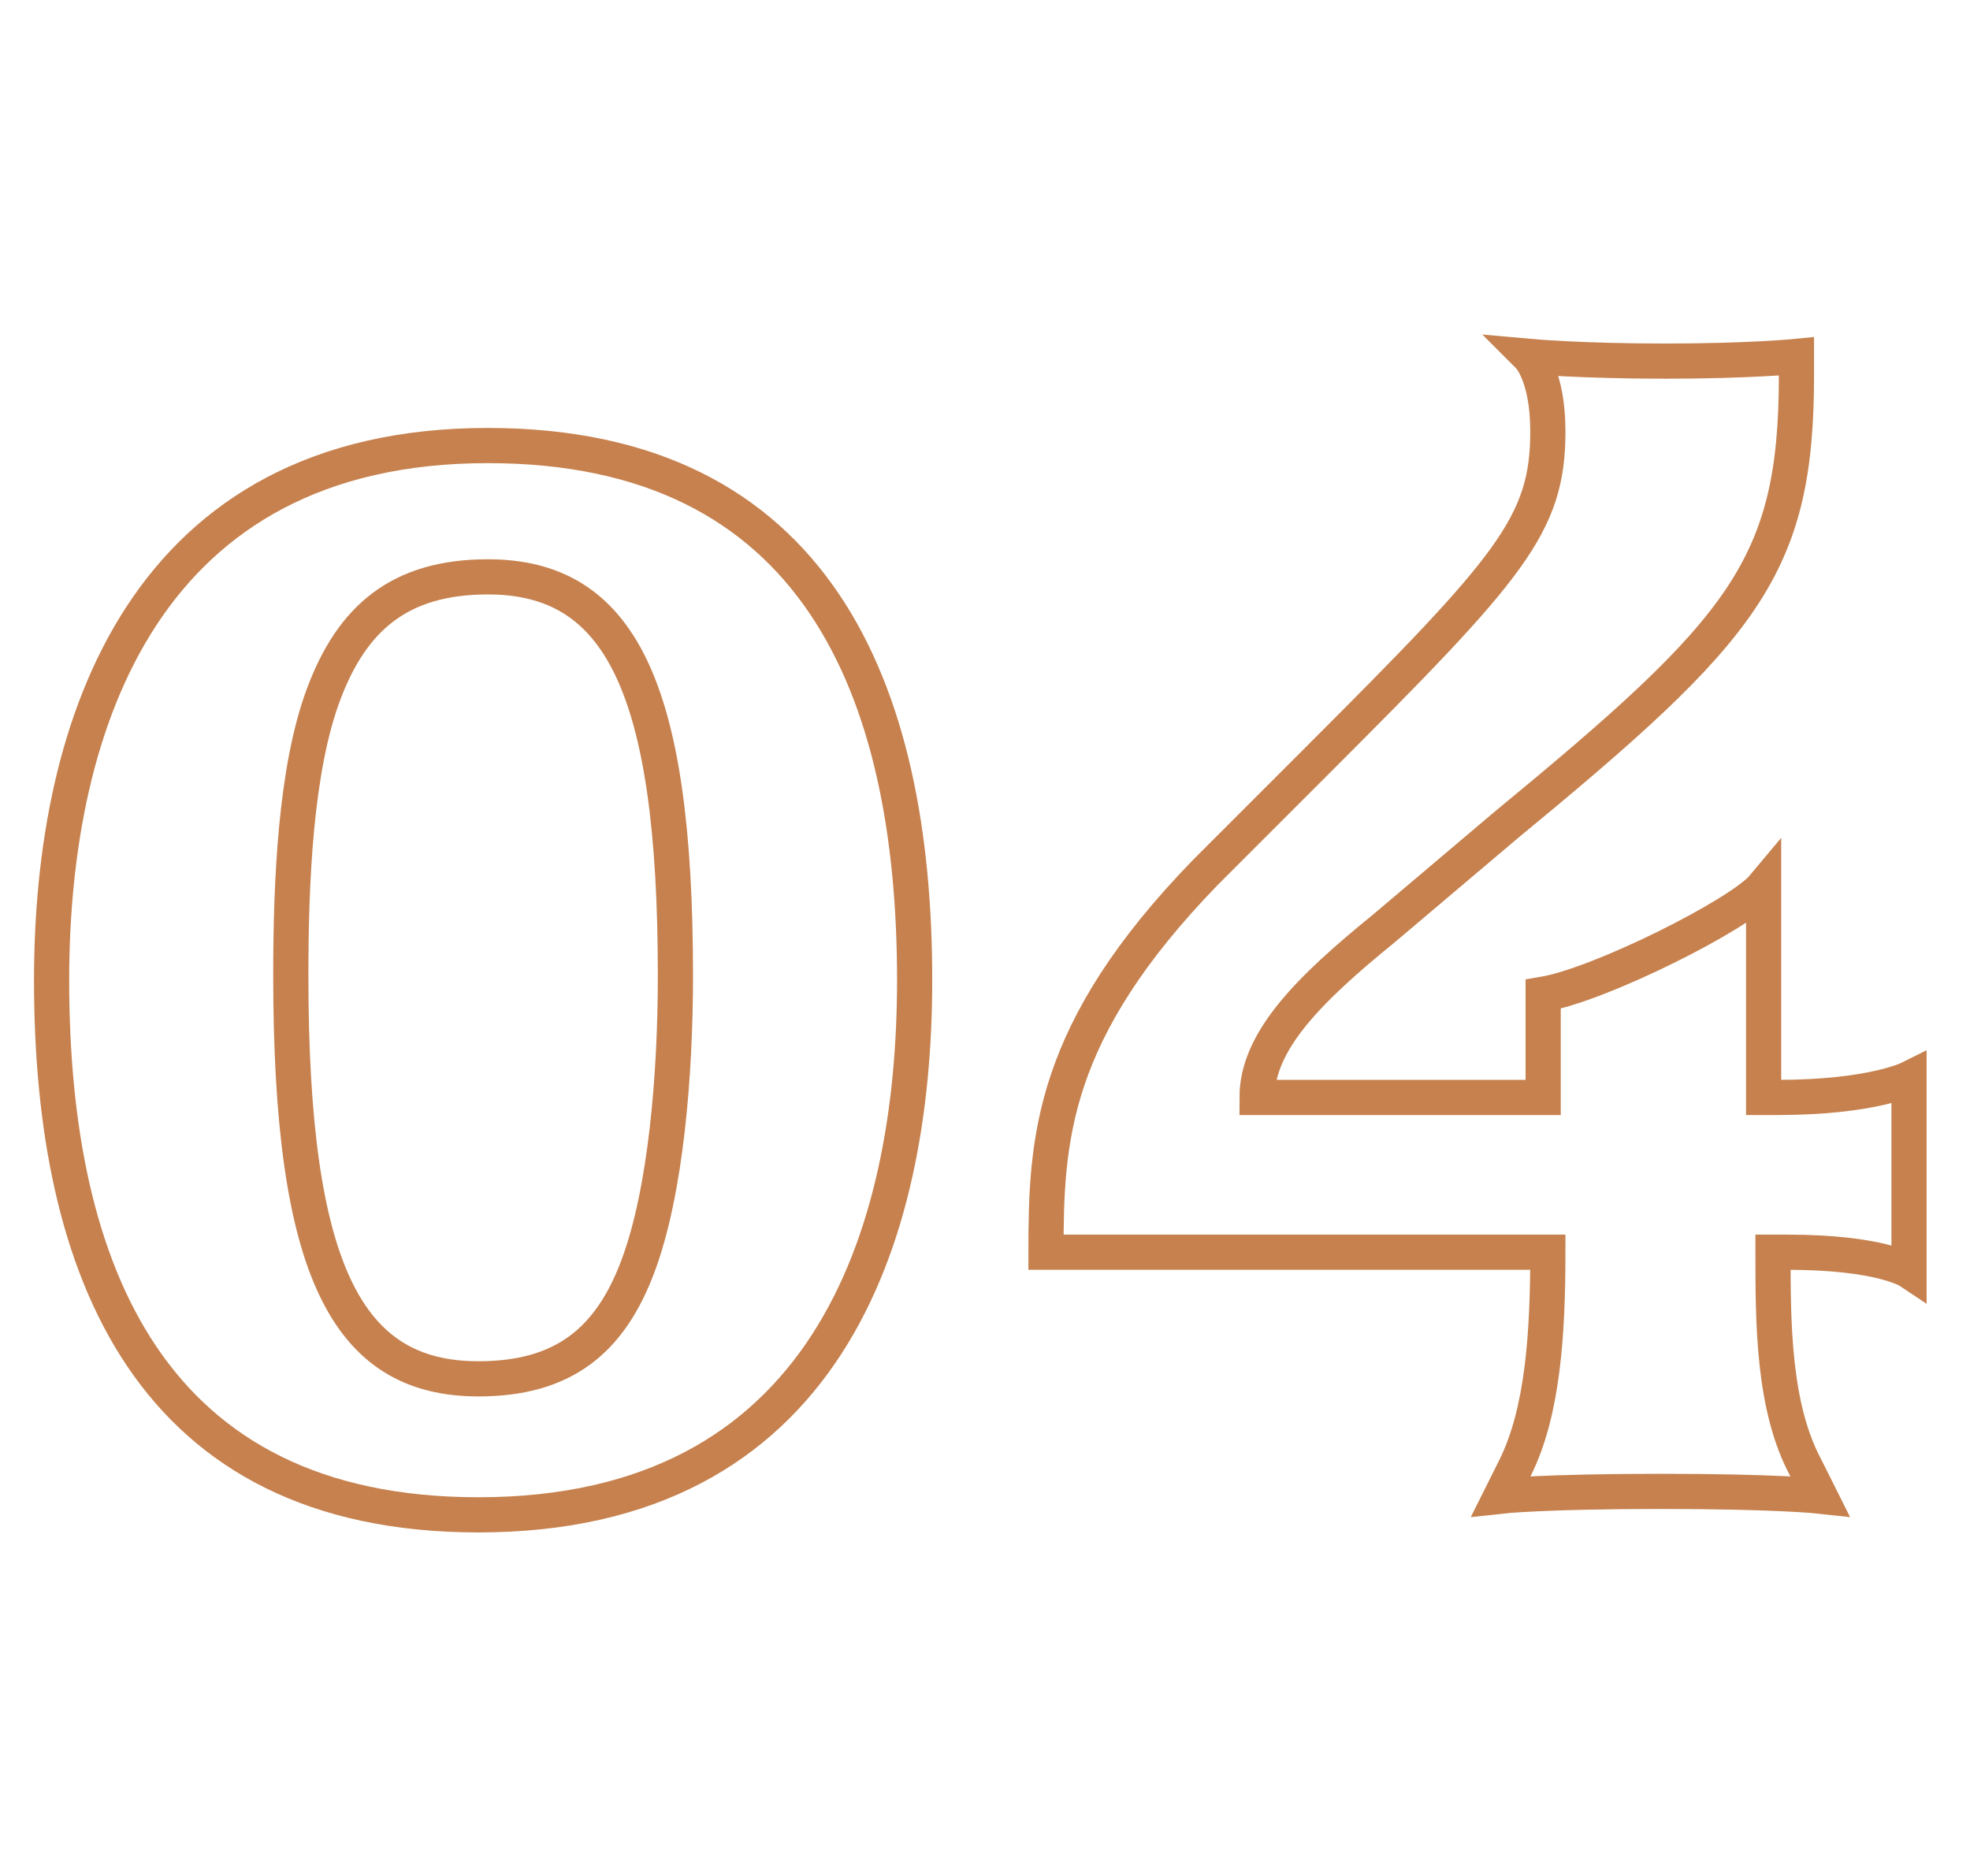 <?xml version="1.0" encoding="utf-8"?>
<!-- Generator: Adobe Illustrator 23.0.4, SVG Export Plug-In . SVG Version: 6.00 Build 0)  -->
<svg version="1.1" id="Layer_1" xmlns="http://www.w3.org/2000/svg" xmlns:xlink="http://www.w3.org/1999/xlink" x="0px" y="0px"
	 viewBox="0 0 42 40" style="enable-background:new 0 0 42 40;" xml:space="preserve">
<style type="text/css">
	.st0{fill:none;stroke:#C6814E;stroke-width:0.75;stroke-miterlimit:10;}
</style>
<g>
	<g>
		<path class="st0" d="M10.2,32.3c-7,0-9.1-5.2-9.1-11.4c0-5.5,2-11.4,9.3-11.4c7,0,9.1,5.2,9.1,11.4C19.5,26.4,17.6,32.3,10.2,32.3
			z M10.4,12.3c-1.9,0-2.9,0.9-3.5,2.5c-0.6,1.6-0.7,4-0.7,6c0,6.3,1.2,8.6,4,8.6c1.8,0,2.8-0.8,3.4-2.4c0.6-1.6,0.8-4.1,0.8-6.2
			C14.4,14.6,13.2,12.3,10.4,12.3z"/>
		<path class="st0" d="M38.1,26.7h-0.3c0,1.5,0,3.3,0.7,4.6l0.3,0.6c0,0-0.9-0.1-3.4-0.1c-2.5,0-3.4,0.1-3.4,0.1l0.3-0.6
			c0.6-1.2,0.7-2.9,0.7-4.6H22.3c0-2.4,0.1-4.7,3.4-8.1l2.4-2.4c4.1-4.1,4.9-5,4.9-7c0-1.2-0.4-1.6-0.4-1.6s1.1,0.1,2.9,0.1
			c1.8,0,2.8-0.1,2.8-0.1V8c0,4.1-1.1,5.4-6.2,9.6l-2.6,2.2c-1.6,1.3-2.7,2.4-2.7,3.6h6.1v-2.2c1.2-0.2,4.2-1.7,4.7-2.3v4.5h0.3
			c2,0,2.8-0.4,2.8-0.4s0,0.7,0,2.1c0,1.4,0,2,0,2S40.1,26.7,38.1,26.7z"/>
	</g>
</g>
</svg>
